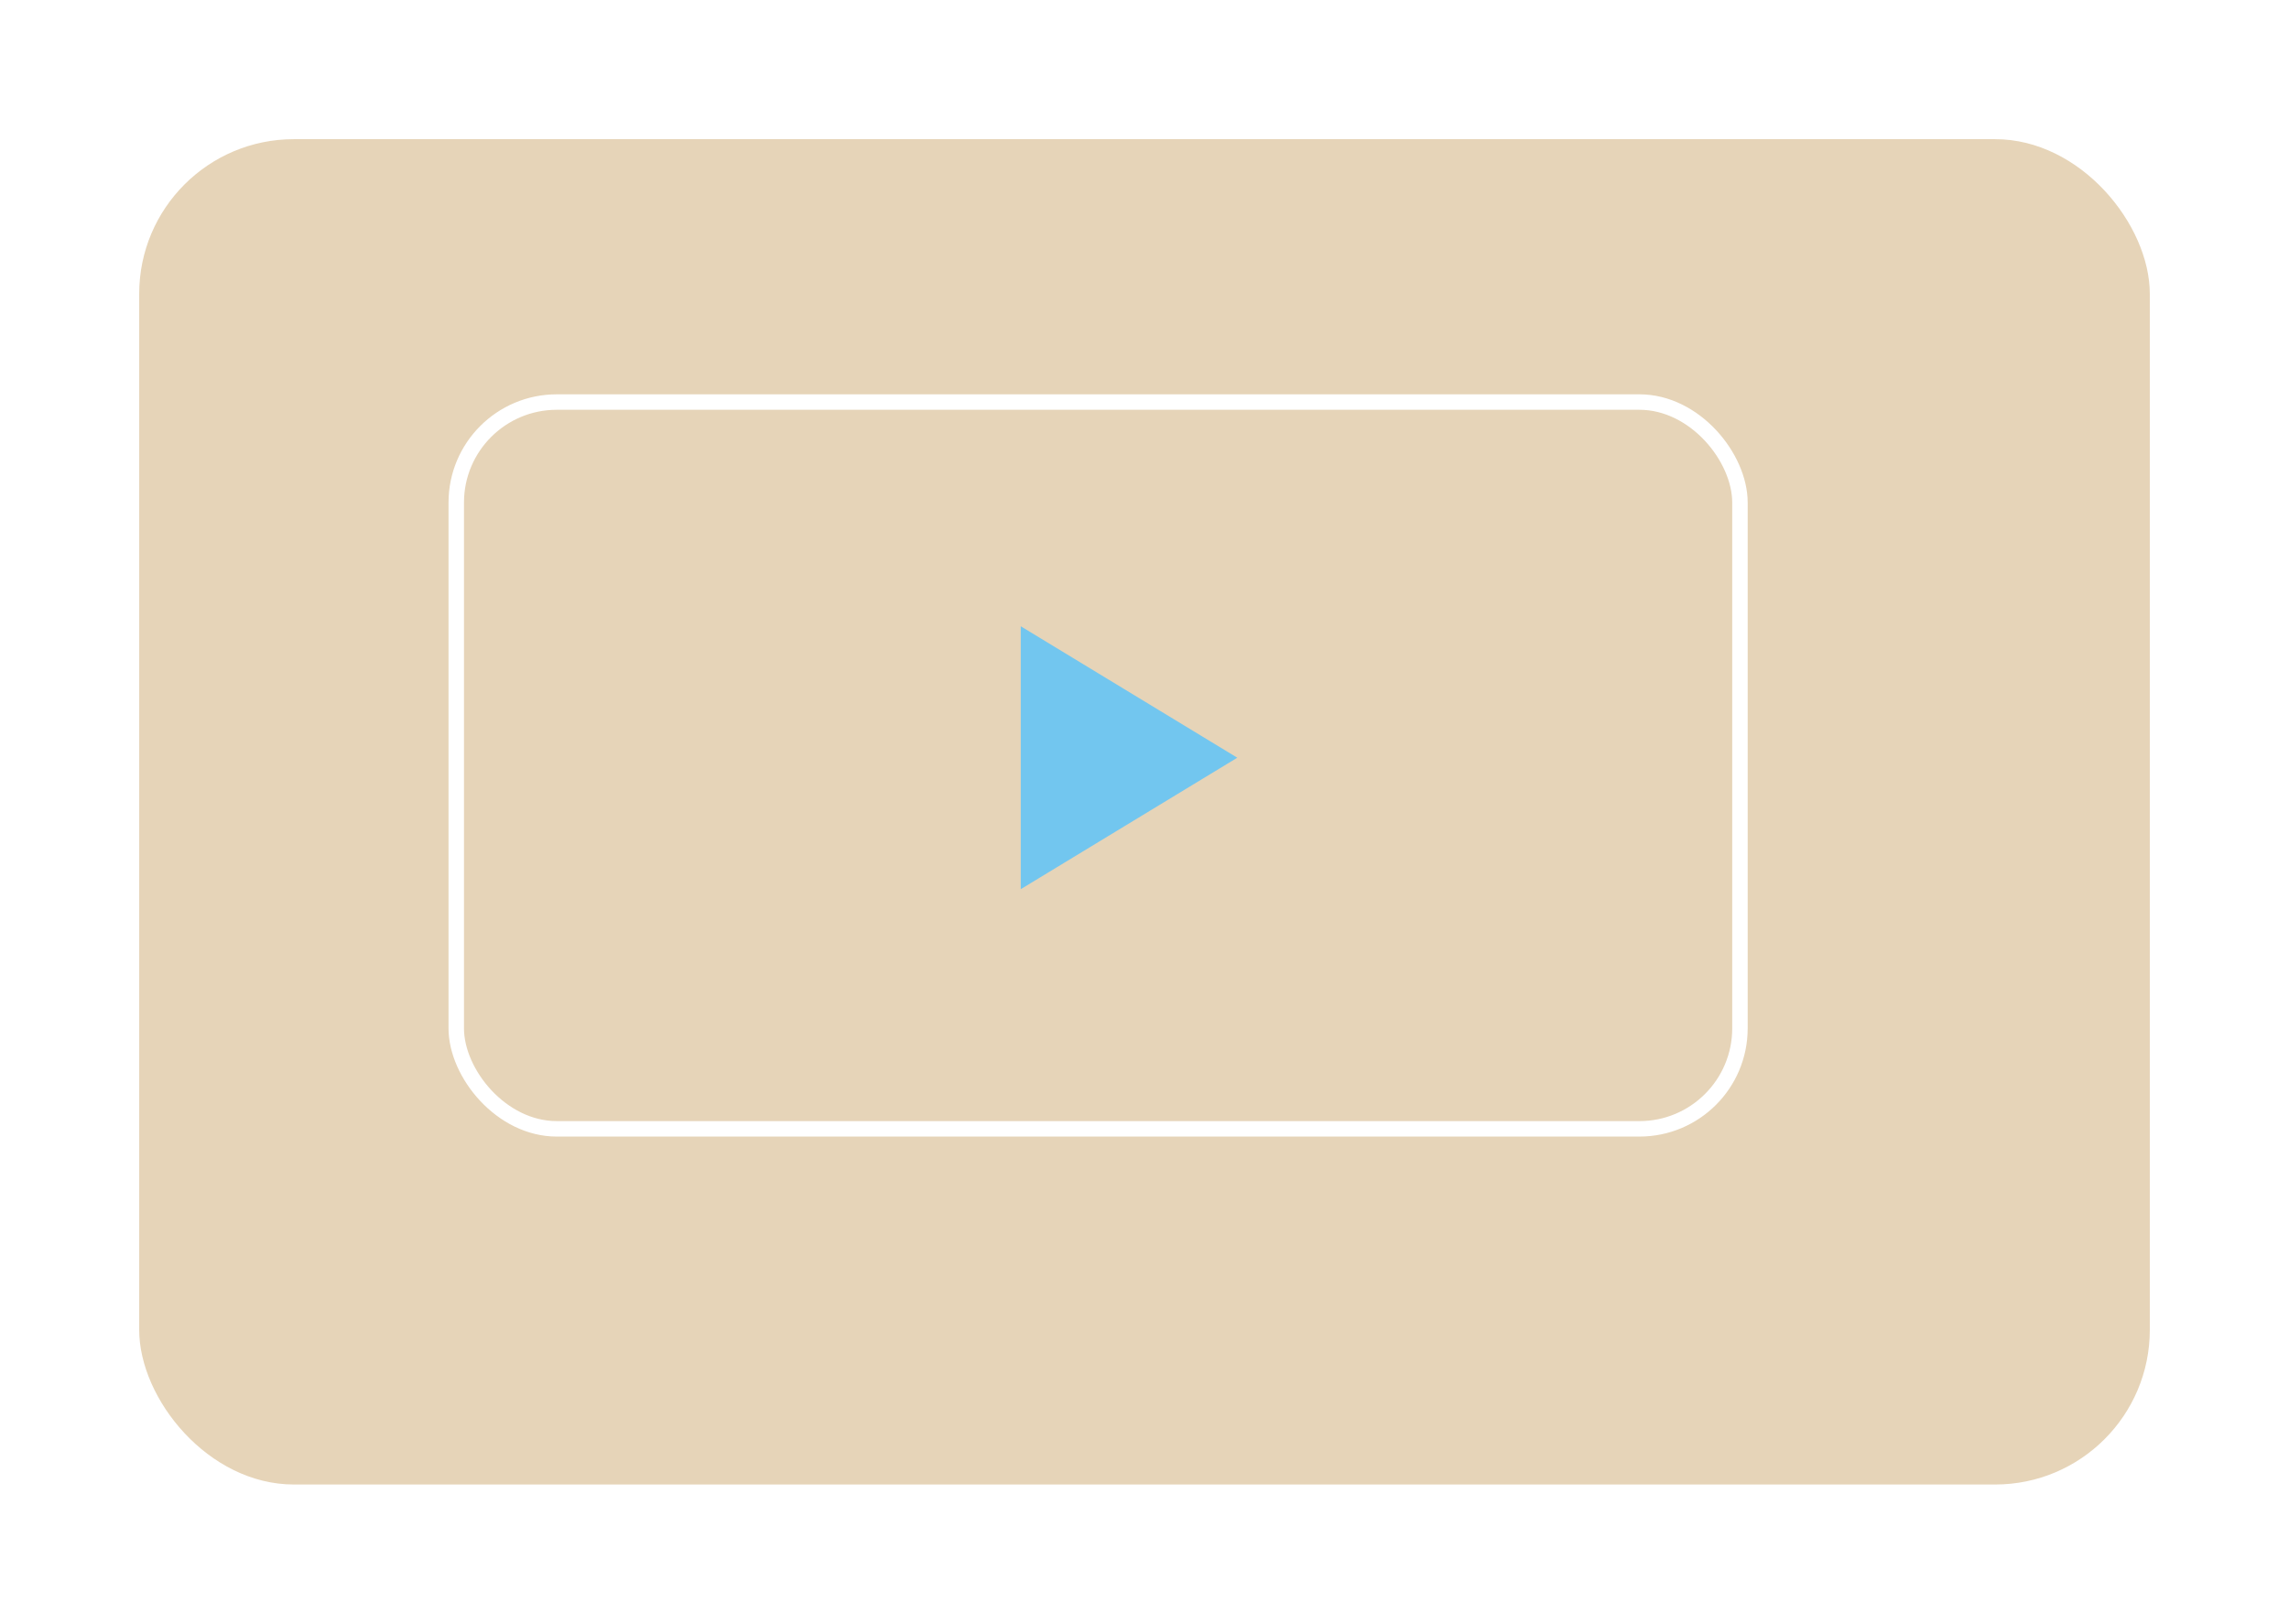 <?xml version="1.0" encoding="UTF-8"?>
<svg xmlns="http://www.w3.org/2000/svg" xmlns:xlink="http://www.w3.org/1999/xlink" height="105" viewBox="0 0 148 105" width="148">
  <filter id="a" height="105" width="148" x="0" y="0">
    <feOffset dx="3" dy="3"></feOffset>
    <feGaussianBlur result="blur" stdDeviation="3"></feGaussianBlur>
    <feFlood flood-color="#e6d4b8" flood-opacity=".404"></feFlood>
    <feComposite in2="blur" operator="in"></feComposite>
    <feComposite in="SourceGraphic"></feComposite>
  </filter>
  <g transform="translate(6 6)">
    <g filter="url(#a)" transform="translate(-6 -6)">
      <rect fill="#e6d4b8" height="87" rx="10" transform="translate(6 6)" width="130"></rect>
    </g>
    <g fill="none" stroke="#fff">
      <rect height="48" rx="7" stroke="none" width="84" x="23" y="19.5"></rect>
      <rect fill="none" height="47" rx="6.5" width="83" x="23.5" y="20"></rect>
    </g>
    <path d="m8.5 0 8.5 14h-17z" fill="#72C6EF" transform="matrix(0 1 -1 0 74 34.5)"></path>
  </g>
</svg>
